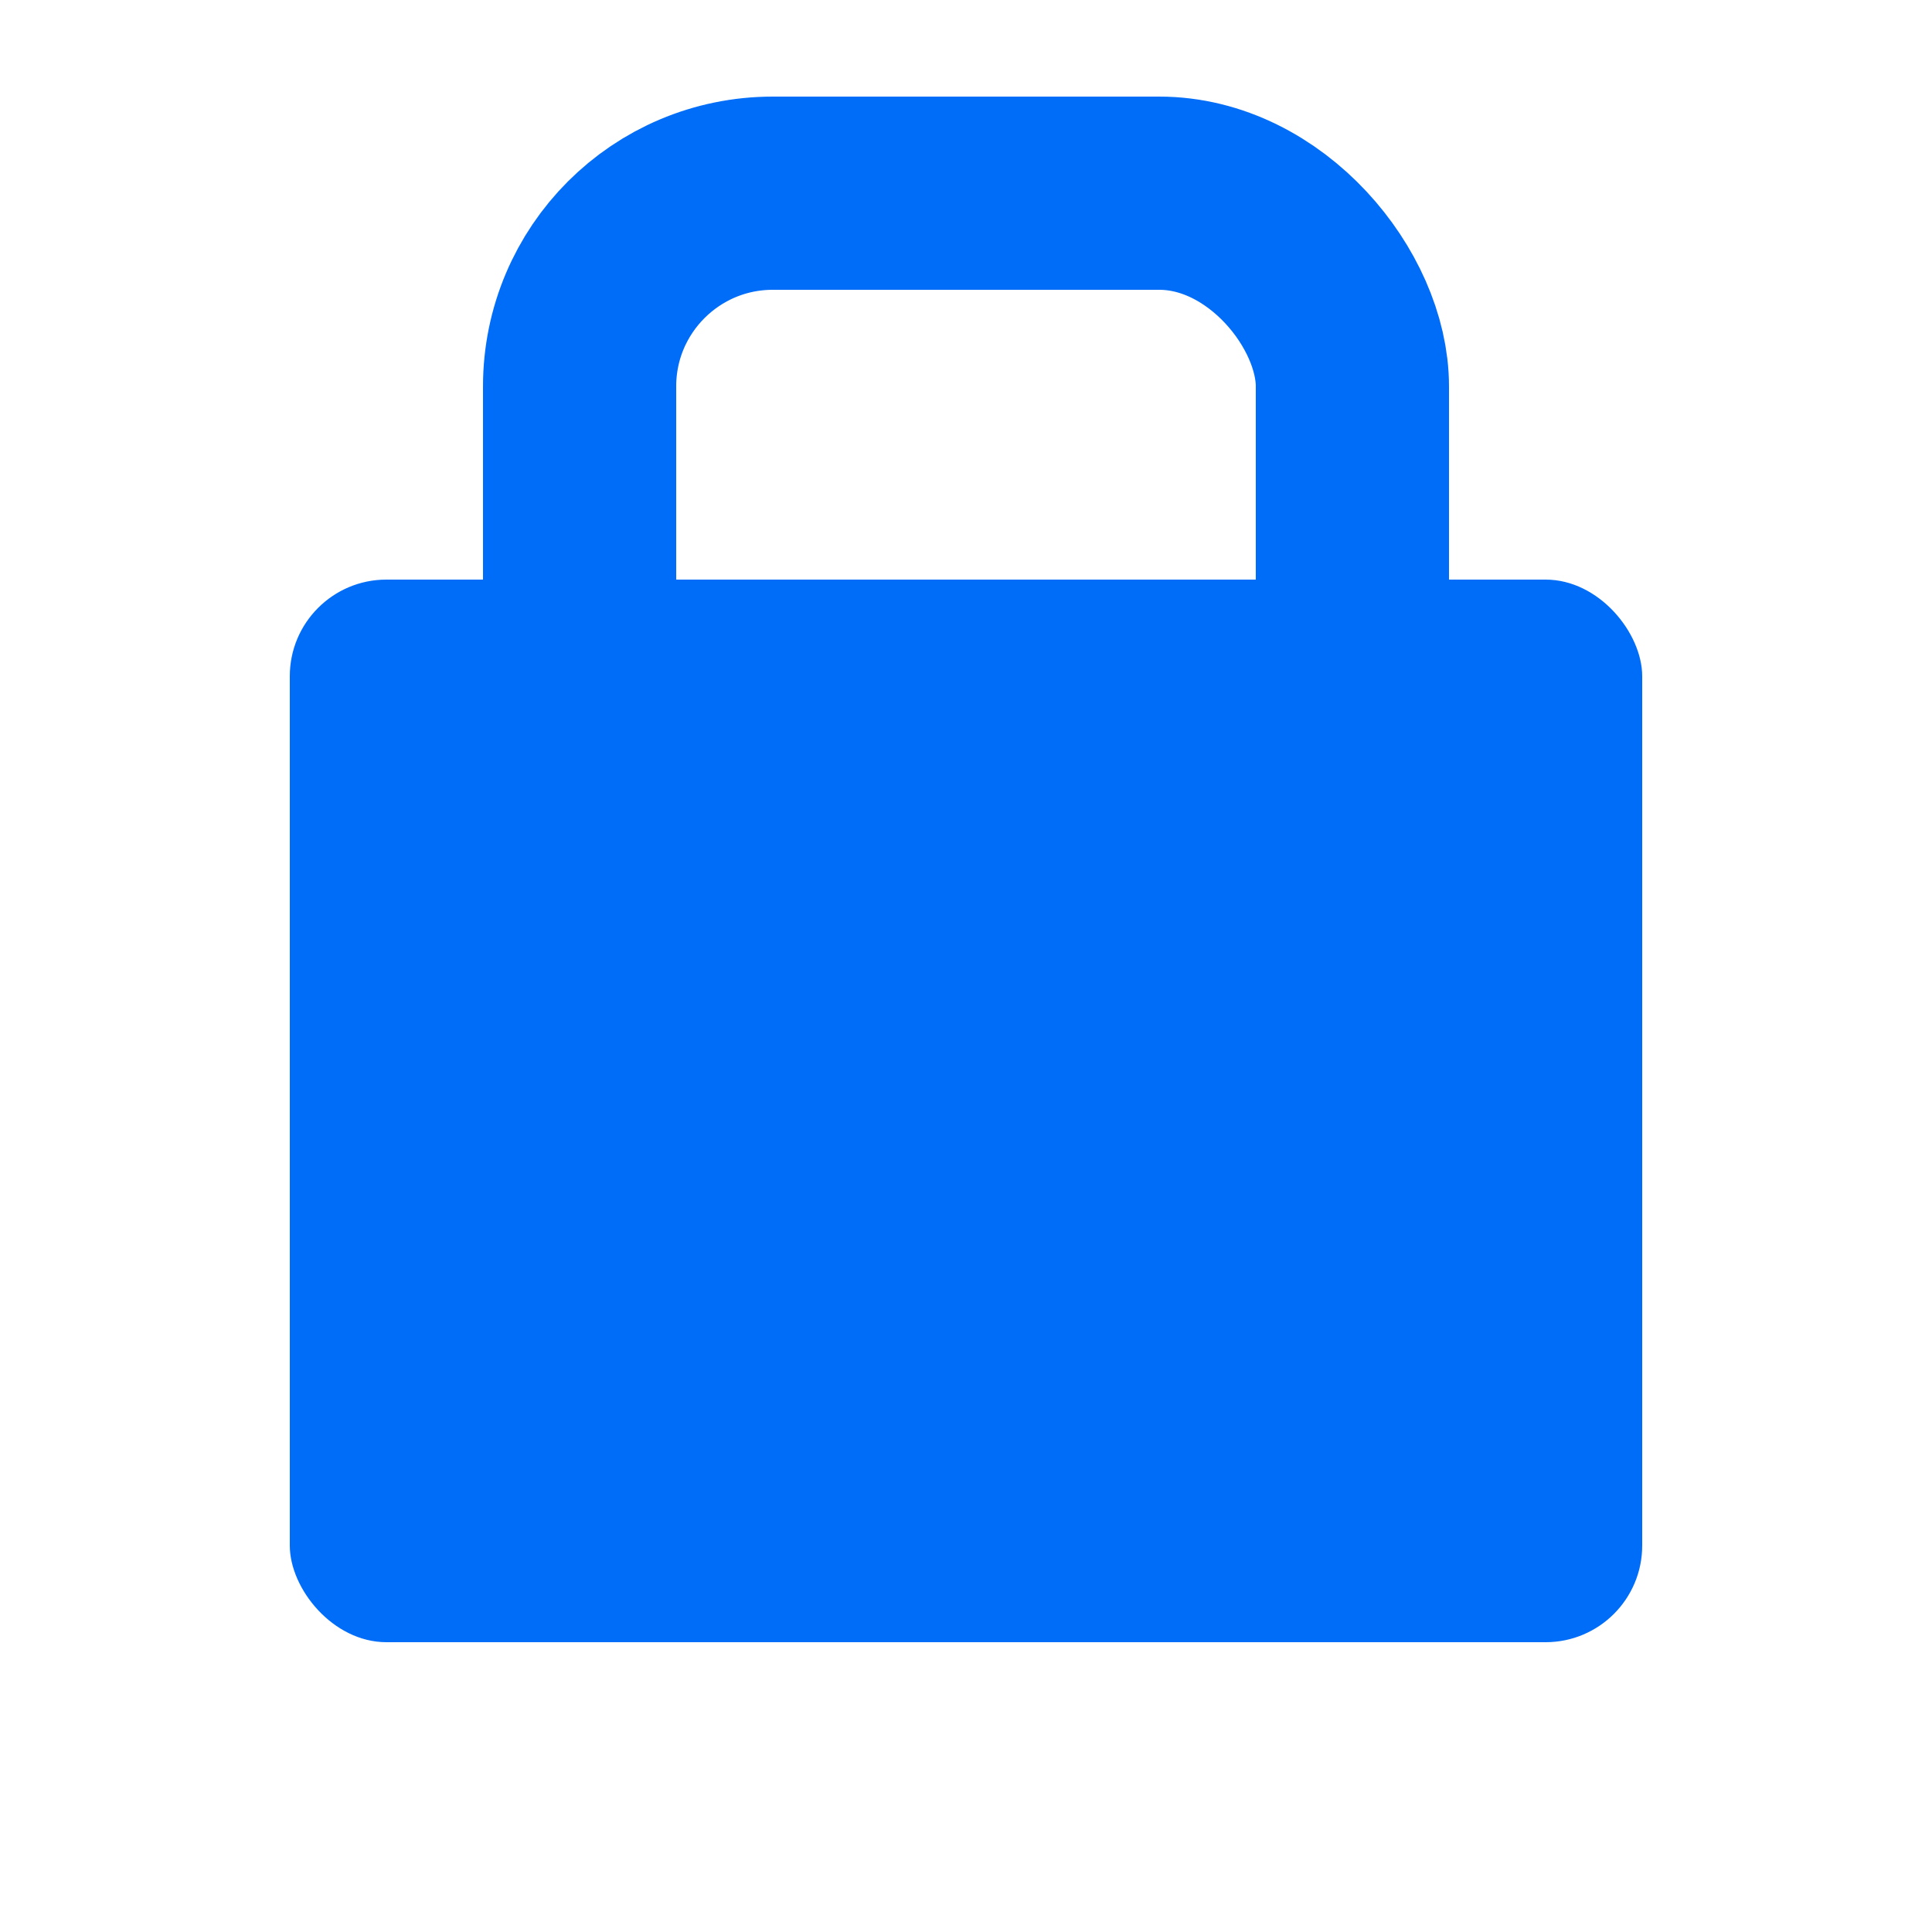 <svg xmlns="http://www.w3.org/2000/svg" width="20" height="20" viewBox="0 0 20 20" fill="none"><rect x="3" y="6" width="14" height="11" rx="1" fill="#006DF9"></rect><rect x="6" y="2" width="8" height="6" rx="2" stroke="#006DF9" stroke-width="2"></rect></svg>